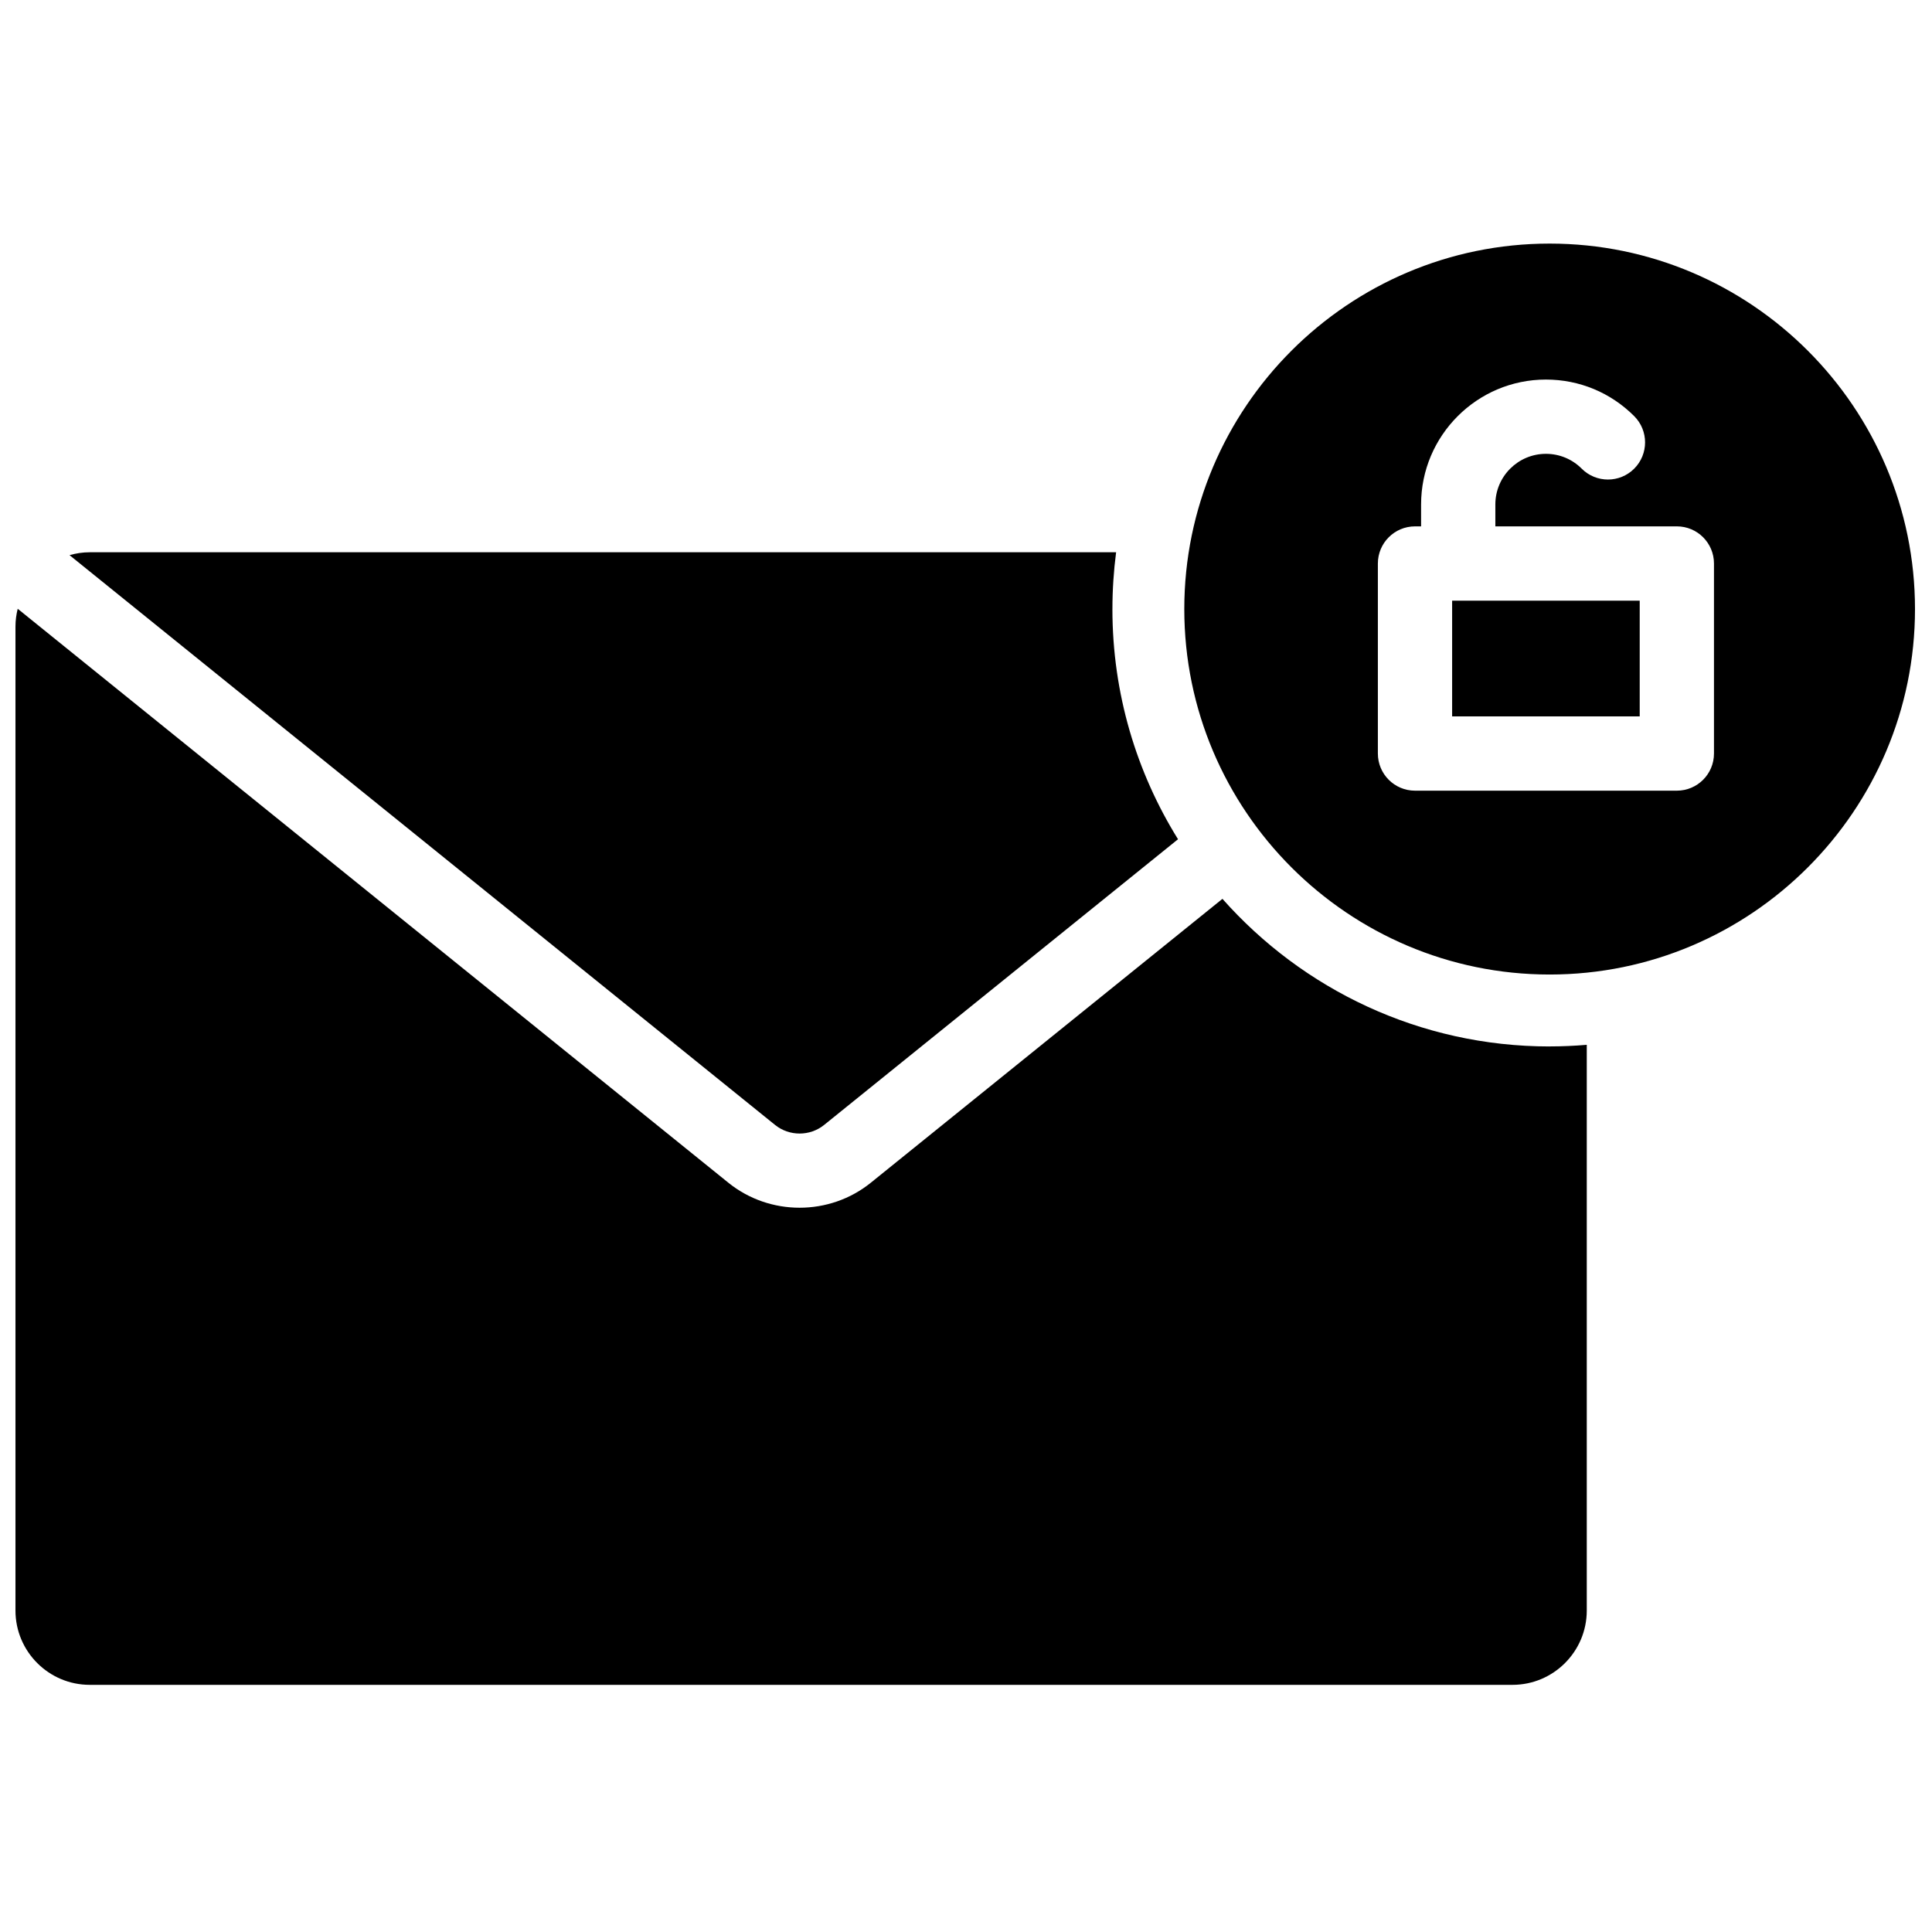 <?xml version="1.0" encoding="UTF-8"?>
<!-- Uploaded to: SVG Repo, www.svgrepo.com, Generator: SVG Repo Mixer Tools -->
<svg width="800px" height="800px" version="1.1" viewBox="144 144 512 512" xmlns="http://www.w3.org/2000/svg">
 <defs>
  <clipPath id="a">
   <path d="m148.09 208h503.81v383h-503.81z"/>
  </clipPath>
 </defs>
 <g clip-path="url(#a)">
  <path d="m438.8 305.41c0 22.363 6.371 43.266 17.387 60.996l-93.781 75.711c-3.769 3.043-9.242 3.043-13.012 0l-186.97-151c1.707-0.484 3.5-0.762 5.356-0.762h272c-0.641 4.93-0.977 9.949-0.977 15.051zm115.87 115.91c-34.469 0-65.465-15.141-86.711-39.117l-93.195 75.238c-5.465 4.41-12.164 6.617-18.867 6.617-6.699 0-13.398-2.207-18.863-6.617l-188.34-152.11c-0.375 1.512-0.594 3.086-0.594 4.715v260.77c0 10.852 8.828 19.684 19.68 19.684h377.05c10.852 0 19.68-8.832 19.68-19.684v-149.93c-3.242 0.273-6.523 0.422-9.84 0.422m-25.84-87.461h49.711v-30.668h-49.711zm69.391 9.844c0 5.438-4.402 9.844-9.84 9.844h-69.391c-5.434 0-9.84-4.406-9.84-9.844v-50.355c0-5.434 4.406-9.844 9.84-9.844h1.613v-5.812c0-18.246 14.84-33.094 33.082-33.094 8.84 0 17.145 3.441 23.395 9.691 3.844 3.844 3.844 10.074 0 13.922-3.84 3.844-10.07 3.844-13.914 0-2.531-2.535-5.898-3.93-9.48-3.93-7.391 0-13.402 6.016-13.402 13.41v5.812h48.098c5.438 0 9.84 4.41 9.84 9.844zm-43.551-135.14c-53.387 0-96.82 43.449-96.82 96.855 0 53.402 43.434 96.852 96.82 96.852 53.391 0 96.824-43.449 96.824-96.852 0-53.406-43.434-96.855-96.824-96.855z" fill-rule="evenodd"/>
 </g>
</svg>